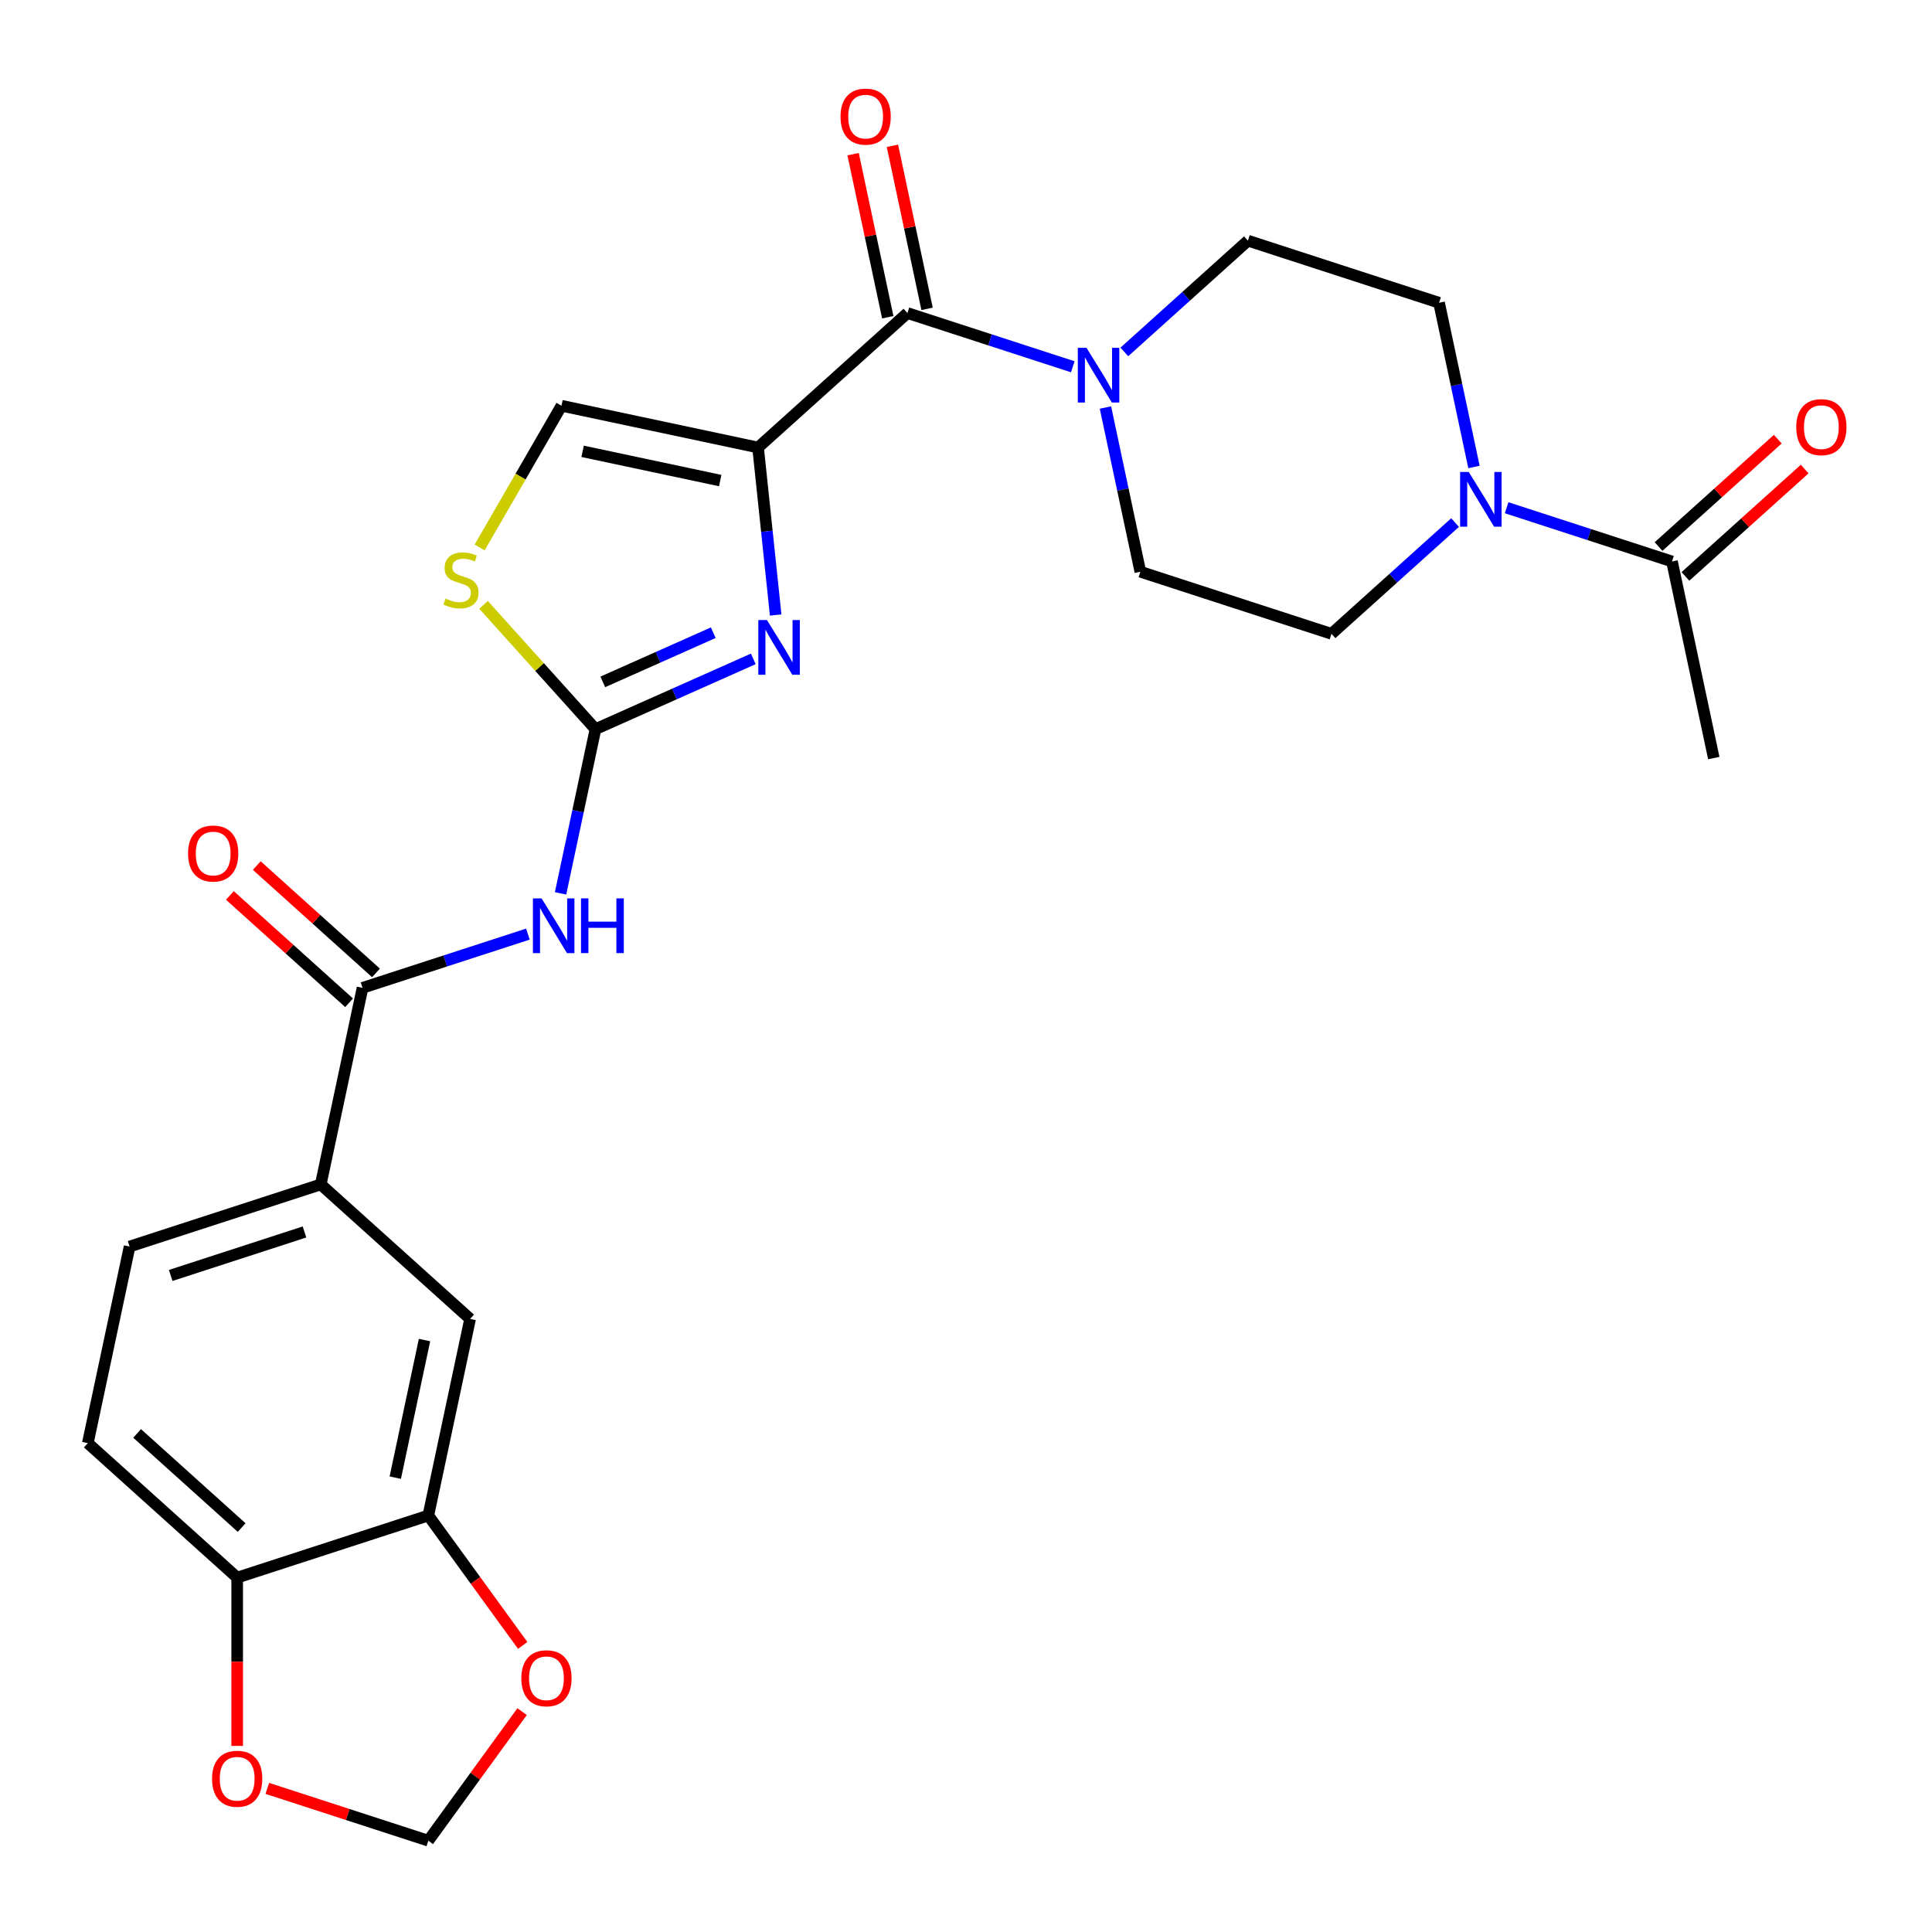 <?xml version='1.0' encoding='iso-8859-1'?>
<svg version='1.1' baseProfile='full'
              xmlns='http://www.w3.org/2000/svg'
                      xmlns:rdkit='http://www.rdkit.org/xml'
                      xmlns:xlink='http://www.w3.org/1999/xlink'
                  xml:space='preserve'
width='1000px' height='1000px' viewBox='0 0 1000 1000'>
<!-- END OF HEADER -->
<rect style='opacity:1.0;fill:#FFFFFF;stroke:none' width='1000' height='1000' x='0' y='0'> </rect>
<path class='bond-0' d='M 392.371,231.637 L 396.928,274.985' style='fill:none;fill-rule:evenodd;stroke:#000000;stroke-width:6px;stroke-linecap:butt;stroke-linejoin:miter;stroke-opacity:1' />
<path class='bond-0' d='M 396.928,274.985 L 401.484,318.333' style='fill:none;fill-rule:evenodd;stroke:#0000FF;stroke-width:6px;stroke-linecap:butt;stroke-linejoin:miter;stroke-opacity:1' />
<path class='bond-2' d='M 392.371,231.637 L 469.679,162.029' style='fill:none;fill-rule:evenodd;stroke:#000000;stroke-width:6px;stroke-linecap:butt;stroke-linejoin:miter;stroke-opacity:1' />
<path class='bond-7' d='M 392.371,231.637 L 290.617,210.008' style='fill:none;fill-rule:evenodd;stroke:#000000;stroke-width:6px;stroke-linecap:butt;stroke-linejoin:miter;stroke-opacity:1' />
<path class='bond-7' d='M 372.783,248.743 L 301.555,233.603' style='fill:none;fill-rule:evenodd;stroke:#000000;stroke-width:6px;stroke-linecap:butt;stroke-linejoin:miter;stroke-opacity:1' />
<path class='bond-1' d='M 389.905,341.034 L 349.058,359.22' style='fill:none;fill-rule:evenodd;stroke:#0000FF;stroke-width:6px;stroke-linecap:butt;stroke-linejoin:miter;stroke-opacity:1' />
<path class='bond-1' d='M 349.058,359.22 L 308.212,377.406' style='fill:none;fill-rule:evenodd;stroke:#000000;stroke-width:6px;stroke-linecap:butt;stroke-linejoin:miter;stroke-opacity:1' />
<path class='bond-1' d='M 369.188,327.483 L 340.596,340.213' style='fill:none;fill-rule:evenodd;stroke:#0000FF;stroke-width:6px;stroke-linecap:butt;stroke-linejoin:miter;stroke-opacity:1' />
<path class='bond-1' d='M 340.596,340.213 L 312.003,352.943' style='fill:none;fill-rule:evenodd;stroke:#000000;stroke-width:6px;stroke-linecap:butt;stroke-linejoin:miter;stroke-opacity:1' />
<path class='bond-3' d='M 308.212,377.406 L 299.179,419.902' style='fill:none;fill-rule:evenodd;stroke:#000000;stroke-width:6px;stroke-linecap:butt;stroke-linejoin:miter;stroke-opacity:1' />
<path class='bond-3' d='M 299.179,419.902 L 290.146,462.399' style='fill:none;fill-rule:evenodd;stroke:#0000FF;stroke-width:6px;stroke-linecap:butt;stroke-linejoin:miter;stroke-opacity:1' />
<path class='bond-27' d='M 308.212,377.406 L 279.248,345.238' style='fill:none;fill-rule:evenodd;stroke:#000000;stroke-width:6px;stroke-linecap:butt;stroke-linejoin:miter;stroke-opacity:1' />
<path class='bond-27' d='M 279.248,345.238 L 250.284,313.071' style='fill:none;fill-rule:evenodd;stroke:#CCCC00;stroke-width:6px;stroke-linecap:butt;stroke-linejoin:miter;stroke-opacity:1' />
<path class='bond-5' d='M 469.679,162.029 L 512.476,175.934' style='fill:none;fill-rule:evenodd;stroke:#000000;stroke-width:6px;stroke-linecap:butt;stroke-linejoin:miter;stroke-opacity:1' />
<path class='bond-5' d='M 512.476,175.934 L 555.274,189.84' style='fill:none;fill-rule:evenodd;stroke:#0000FF;stroke-width:6px;stroke-linecap:butt;stroke-linejoin:miter;stroke-opacity:1' />
<path class='bond-16' d='M 479.854,159.866 L 470.885,117.669' style='fill:none;fill-rule:evenodd;stroke:#000000;stroke-width:6px;stroke-linecap:butt;stroke-linejoin:miter;stroke-opacity:1' />
<path class='bond-16' d='M 470.885,117.669 L 461.916,75.472' style='fill:none;fill-rule:evenodd;stroke:#FF0000;stroke-width:6px;stroke-linecap:butt;stroke-linejoin:miter;stroke-opacity:1' />
<path class='bond-16' d='M 459.503,164.192 L 450.534,121.995' style='fill:none;fill-rule:evenodd;stroke:#000000;stroke-width:6px;stroke-linecap:butt;stroke-linejoin:miter;stroke-opacity:1' />
<path class='bond-16' d='M 450.534,121.995 L 441.565,79.798' style='fill:none;fill-rule:evenodd;stroke:#FF0000;stroke-width:6px;stroke-linecap:butt;stroke-linejoin:miter;stroke-opacity:1' />
<path class='bond-4' d='M 273.242,483.494 L 230.445,497.4' style='fill:none;fill-rule:evenodd;stroke:#0000FF;stroke-width:6px;stroke-linecap:butt;stroke-linejoin:miter;stroke-opacity:1' />
<path class='bond-4' d='M 230.445,497.4 L 187.647,511.306' style='fill:none;fill-rule:evenodd;stroke:#000000;stroke-width:6px;stroke-linecap:butt;stroke-linejoin:miter;stroke-opacity:1' />
<path class='bond-10' d='M 187.647,511.306 L 166.019,613.06' style='fill:none;fill-rule:evenodd;stroke:#000000;stroke-width:6px;stroke-linecap:butt;stroke-linejoin:miter;stroke-opacity:1' />
<path class='bond-22' d='M 194.608,503.575 L 163.755,475.795' style='fill:none;fill-rule:evenodd;stroke:#000000;stroke-width:6px;stroke-linecap:butt;stroke-linejoin:miter;stroke-opacity:1' />
<path class='bond-22' d='M 163.755,475.795 L 132.901,448.014' style='fill:none;fill-rule:evenodd;stroke:#FF0000;stroke-width:6px;stroke-linecap:butt;stroke-linejoin:miter;stroke-opacity:1' />
<path class='bond-22' d='M 180.687,519.037 L 149.833,491.256' style='fill:none;fill-rule:evenodd;stroke:#000000;stroke-width:6px;stroke-linecap:butt;stroke-linejoin:miter;stroke-opacity:1' />
<path class='bond-22' d='M 149.833,491.256 L 118.98,463.476' style='fill:none;fill-rule:evenodd;stroke:#FF0000;stroke-width:6px;stroke-linecap:butt;stroke-linejoin:miter;stroke-opacity:1' />
<path class='bond-17' d='M 572.177,210.936 L 581.21,253.432' style='fill:none;fill-rule:evenodd;stroke:#0000FF;stroke-width:6px;stroke-linecap:butt;stroke-linejoin:miter;stroke-opacity:1' />
<path class='bond-17' d='M 581.21,253.432 L 590.243,295.929' style='fill:none;fill-rule:evenodd;stroke:#000000;stroke-width:6px;stroke-linecap:butt;stroke-linejoin:miter;stroke-opacity:1' />
<path class='bond-18' d='M 581.955,182.163 L 613.939,153.365' style='fill:none;fill-rule:evenodd;stroke:#0000FF;stroke-width:6px;stroke-linecap:butt;stroke-linejoin:miter;stroke-opacity:1' />
<path class='bond-18' d='M 613.939,153.365 L 645.922,124.567' style='fill:none;fill-rule:evenodd;stroke:#000000;stroke-width:6px;stroke-linecap:butt;stroke-linejoin:miter;stroke-opacity:1' />
<path class='bond-6' d='M 753.145,270.479 L 721.162,299.277' style='fill:none;fill-rule:evenodd;stroke:#0000FF;stroke-width:6px;stroke-linecap:butt;stroke-linejoin:miter;stroke-opacity:1' />
<path class='bond-6' d='M 721.162,299.277 L 689.179,328.075' style='fill:none;fill-rule:evenodd;stroke:#000000;stroke-width:6px;stroke-linecap:butt;stroke-linejoin:miter;stroke-opacity:1' />
<path class='bond-9' d='M 779.827,262.802 L 822.624,276.708' style='fill:none;fill-rule:evenodd;stroke:#0000FF;stroke-width:6px;stroke-linecap:butt;stroke-linejoin:miter;stroke-opacity:1' />
<path class='bond-9' d='M 822.624,276.708 L 865.422,290.613' style='fill:none;fill-rule:evenodd;stroke:#000000;stroke-width:6px;stroke-linecap:butt;stroke-linejoin:miter;stroke-opacity:1' />
<path class='bond-28' d='M 762.924,241.707 L 753.891,199.21' style='fill:none;fill-rule:evenodd;stroke:#0000FF;stroke-width:6px;stroke-linecap:butt;stroke-linejoin:miter;stroke-opacity:1' />
<path class='bond-28' d='M 753.891,199.21 L 744.858,156.713' style='fill:none;fill-rule:evenodd;stroke:#000000;stroke-width:6px;stroke-linecap:butt;stroke-linejoin:miter;stroke-opacity:1' />
<path class='bond-8' d='M 290.617,210.008 L 269.437,246.693' style='fill:none;fill-rule:evenodd;stroke:#000000;stroke-width:6px;stroke-linecap:butt;stroke-linejoin:miter;stroke-opacity:1' />
<path class='bond-8' d='M 269.437,246.693 L 248.257,283.378' style='fill:none;fill-rule:evenodd;stroke:#CCCC00;stroke-width:6px;stroke-linecap:butt;stroke-linejoin:miter;stroke-opacity:1' />
<path class='bond-23' d='M 872.383,298.344 L 903.236,270.564' style='fill:none;fill-rule:evenodd;stroke:#000000;stroke-width:6px;stroke-linecap:butt;stroke-linejoin:miter;stroke-opacity:1' />
<path class='bond-23' d='M 903.236,270.564 L 934.089,242.783' style='fill:none;fill-rule:evenodd;stroke:#FF0000;stroke-width:6px;stroke-linecap:butt;stroke-linejoin:miter;stroke-opacity:1' />
<path class='bond-23' d='M 858.461,282.883 L 889.314,255.102' style='fill:none;fill-rule:evenodd;stroke:#000000;stroke-width:6px;stroke-linecap:butt;stroke-linejoin:miter;stroke-opacity:1' />
<path class='bond-23' d='M 889.314,255.102 L 920.168,227.322' style='fill:none;fill-rule:evenodd;stroke:#FF0000;stroke-width:6px;stroke-linecap:butt;stroke-linejoin:miter;stroke-opacity:1' />
<path class='bond-26' d='M 865.422,290.613 L 887.05,392.367' style='fill:none;fill-rule:evenodd;stroke:#000000;stroke-width:6px;stroke-linecap:butt;stroke-linejoin:miter;stroke-opacity:1' />
<path class='bond-12' d='M 166.019,613.06 L 243.326,682.668' style='fill:none;fill-rule:evenodd;stroke:#000000;stroke-width:6px;stroke-linecap:butt;stroke-linejoin:miter;stroke-opacity:1' />
<path class='bond-24' d='M 166.019,613.06 L 67.083,645.206' style='fill:none;fill-rule:evenodd;stroke:#000000;stroke-width:6px;stroke-linecap:butt;stroke-linejoin:miter;stroke-opacity:1' />
<path class='bond-24' d='M 157.608,637.669 L 88.353,660.171' style='fill:none;fill-rule:evenodd;stroke:#000000;stroke-width:6px;stroke-linecap:butt;stroke-linejoin:miter;stroke-opacity:1' />
<path class='bond-11' d='M 221.698,784.422 L 243.326,682.668' style='fill:none;fill-rule:evenodd;stroke:#000000;stroke-width:6px;stroke-linecap:butt;stroke-linejoin:miter;stroke-opacity:1' />
<path class='bond-11' d='M 204.591,764.833 L 219.731,693.605' style='fill:none;fill-rule:evenodd;stroke:#000000;stroke-width:6px;stroke-linecap:butt;stroke-linejoin:miter;stroke-opacity:1' />
<path class='bond-13' d='M 221.698,784.422 L 122.762,816.568' style='fill:none;fill-rule:evenodd;stroke:#000000;stroke-width:6px;stroke-linecap:butt;stroke-linejoin:miter;stroke-opacity:1' />
<path class='bond-14' d='M 221.698,784.422 L 246.124,818.041' style='fill:none;fill-rule:evenodd;stroke:#000000;stroke-width:6px;stroke-linecap:butt;stroke-linejoin:miter;stroke-opacity:1' />
<path class='bond-14' d='M 246.124,818.041 L 270.55,851.661' style='fill:none;fill-rule:evenodd;stroke:#FF0000;stroke-width:6px;stroke-linecap:butt;stroke-linejoin:miter;stroke-opacity:1' />
<path class='bond-15' d='M 122.762,816.568 L 122.762,860.121' style='fill:none;fill-rule:evenodd;stroke:#000000;stroke-width:6px;stroke-linecap:butt;stroke-linejoin:miter;stroke-opacity:1' />
<path class='bond-15' d='M 122.762,860.121 L 122.762,903.674' style='fill:none;fill-rule:evenodd;stroke:#FF0000;stroke-width:6px;stroke-linecap:butt;stroke-linejoin:miter;stroke-opacity:1' />
<path class='bond-29' d='M 122.762,816.568 L 45.455,746.96' style='fill:none;fill-rule:evenodd;stroke:#000000;stroke-width:6px;stroke-linecap:butt;stroke-linejoin:miter;stroke-opacity:1' />
<path class='bond-29' d='M 125.087,790.665 L 70.972,741.94' style='fill:none;fill-rule:evenodd;stroke:#000000;stroke-width:6px;stroke-linecap:butt;stroke-linejoin:miter;stroke-opacity:1' />
<path class='bond-21' d='M 270.23,885.942 L 245.964,919.342' style='fill:none;fill-rule:evenodd;stroke:#FF0000;stroke-width:6px;stroke-linecap:butt;stroke-linejoin:miter;stroke-opacity:1' />
<path class='bond-21' d='M 245.964,919.342 L 221.698,952.741' style='fill:none;fill-rule:evenodd;stroke:#000000;stroke-width:6px;stroke-linecap:butt;stroke-linejoin:miter;stroke-opacity:1' />
<path class='bond-30' d='M 138.363,925.664 L 180.03,939.203' style='fill:none;fill-rule:evenodd;stroke:#FF0000;stroke-width:6px;stroke-linecap:butt;stroke-linejoin:miter;stroke-opacity:1' />
<path class='bond-30' d='M 180.03,939.203 L 221.698,952.741' style='fill:none;fill-rule:evenodd;stroke:#000000;stroke-width:6px;stroke-linecap:butt;stroke-linejoin:miter;stroke-opacity:1' />
<path class='bond-20' d='M 590.243,295.929 L 689.179,328.075' style='fill:none;fill-rule:evenodd;stroke:#000000;stroke-width:6px;stroke-linecap:butt;stroke-linejoin:miter;stroke-opacity:1' />
<path class='bond-19' d='M 645.922,124.567 L 744.858,156.713' style='fill:none;fill-rule:evenodd;stroke:#000000;stroke-width:6px;stroke-linecap:butt;stroke-linejoin:miter;stroke-opacity:1' />
<path class='bond-25' d='M 67.083,645.206 L 45.455,746.96' style='fill:none;fill-rule:evenodd;stroke:#000000;stroke-width:6px;stroke-linecap:butt;stroke-linejoin:miter;stroke-opacity:1' />
<path  class='atom-1' d='M 396.985 320.934
L 406.265 335.934
Q 407.185 337.414, 408.665 340.094
Q 410.145 342.774, 410.225 342.934
L 410.225 320.934
L 413.985 320.934
L 413.985 349.254
L 410.105 349.254
L 400.145 332.854
Q 398.985 330.934, 397.745 328.734
Q 396.545 326.534, 396.185 325.854
L 396.185 349.254
L 392.505 349.254
L 392.505 320.934
L 396.985 320.934
' fill='#0000FF'/>
<path  class='atom-4' d='M 280.323 465
L 289.603 480
Q 290.523 481.48, 292.003 484.16
Q 293.483 486.84, 293.563 487
L 293.563 465
L 297.323 465
L 297.323 493.32
L 293.443 493.32
L 283.483 476.92
Q 282.323 475, 281.083 472.8
Q 279.883 470.6, 279.523 469.92
L 279.523 493.32
L 275.843 493.32
L 275.843 465
L 280.323 465
' fill='#0000FF'/>
<path  class='atom-4' d='M 300.723 465
L 304.563 465
L 304.563 477.04
L 319.043 477.04
L 319.043 465
L 322.883 465
L 322.883 493.32
L 319.043 493.32
L 319.043 480.24
L 304.563 480.24
L 304.563 493.32
L 300.723 493.32
L 300.723 465
' fill='#0000FF'/>
<path  class='atom-6' d='M 562.355 180.015
L 571.635 195.015
Q 572.555 196.495, 574.035 199.175
Q 575.515 201.855, 575.595 202.015
L 575.595 180.015
L 579.355 180.015
L 579.355 208.335
L 575.475 208.335
L 565.515 191.935
Q 564.355 190.015, 563.115 187.815
Q 561.915 185.615, 561.555 184.935
L 561.555 208.335
L 557.875 208.335
L 557.875 180.015
L 562.355 180.015
' fill='#0000FF'/>
<path  class='atom-7' d='M 760.226 244.307
L 769.506 259.307
Q 770.426 260.787, 771.906 263.467
Q 773.386 266.147, 773.466 266.307
L 773.466 244.307
L 777.226 244.307
L 777.226 272.627
L 773.346 272.627
L 763.386 256.227
Q 762.226 254.307, 760.986 252.107
Q 759.786 249.907, 759.426 249.227
L 759.426 272.627
L 755.746 272.627
L 755.746 244.307
L 760.226 244.307
' fill='#0000FF'/>
<path  class='atom-9' d='M 230.604 309.818
Q 230.924 309.938, 232.244 310.498
Q 233.564 311.058, 235.004 311.418
Q 236.484 311.738, 237.924 311.738
Q 240.604 311.738, 242.164 310.458
Q 243.724 309.138, 243.724 306.858
Q 243.724 305.298, 242.924 304.338
Q 242.164 303.378, 240.964 302.858
Q 239.764 302.338, 237.764 301.738
Q 235.244 300.978, 233.724 300.258
Q 232.244 299.538, 231.164 298.018
Q 230.124 296.498, 230.124 293.938
Q 230.124 290.378, 232.524 288.178
Q 234.964 285.978, 239.764 285.978
Q 243.044 285.978, 246.764 287.538
L 245.844 290.618
Q 242.444 289.218, 239.884 289.218
Q 237.124 289.218, 235.604 290.378
Q 234.084 291.498, 234.124 293.458
Q 234.124 294.978, 234.884 295.898
Q 235.684 296.818, 236.804 297.338
Q 237.964 297.858, 239.884 298.458
Q 242.444 299.258, 243.964 300.058
Q 245.484 300.858, 246.564 302.498
Q 247.684 304.098, 247.684 306.858
Q 247.684 310.778, 245.044 312.898
Q 242.444 314.978, 238.084 314.978
Q 235.564 314.978, 233.644 314.418
Q 231.764 313.898, 229.524 312.978
L 230.604 309.818
' fill='#CCCC00'/>
<path  class='atom-15' d='M 269.843 868.661
Q 269.843 861.861, 273.203 858.061
Q 276.563 854.261, 282.843 854.261
Q 289.123 854.261, 292.483 858.061
Q 295.843 861.861, 295.843 868.661
Q 295.843 875.541, 292.443 879.461
Q 289.043 883.341, 282.843 883.341
Q 276.603 883.341, 273.203 879.461
Q 269.843 875.581, 269.843 868.661
M 282.843 880.141
Q 287.163 880.141, 289.483 877.261
Q 291.843 874.341, 291.843 868.661
Q 291.843 863.101, 289.483 860.301
Q 287.163 857.461, 282.843 857.461
Q 278.523 857.461, 276.163 860.261
Q 273.843 863.061, 273.843 868.661
Q 273.843 874.381, 276.163 877.261
Q 278.523 880.141, 282.843 880.141
' fill='#FF0000'/>
<path  class='atom-16' d='M 109.762 920.675
Q 109.762 913.875, 113.122 910.075
Q 116.482 906.275, 122.762 906.275
Q 129.042 906.275, 132.402 910.075
Q 135.762 913.875, 135.762 920.675
Q 135.762 927.555, 132.362 931.475
Q 128.962 935.355, 122.762 935.355
Q 116.522 935.355, 113.122 931.475
Q 109.762 927.595, 109.762 920.675
M 122.762 932.155
Q 127.082 932.155, 129.402 929.275
Q 131.762 926.355, 131.762 920.675
Q 131.762 915.115, 129.402 912.315
Q 127.082 909.475, 122.762 909.475
Q 118.442 909.475, 116.082 912.275
Q 113.762 915.075, 113.762 920.675
Q 113.762 926.395, 116.082 929.275
Q 118.442 932.155, 122.762 932.155
' fill='#FF0000'/>
<path  class='atom-17' d='M 435.05 60.355
Q 435.05 53.555, 438.41 49.755
Q 441.77 45.955, 448.05 45.955
Q 454.33 45.955, 457.69 49.755
Q 461.05 53.555, 461.05 60.355
Q 461.05 67.235, 457.65 71.155
Q 454.25 75.035, 448.05 75.035
Q 441.81 75.035, 438.41 71.155
Q 435.05 67.275, 435.05 60.355
M 448.05 71.835
Q 452.37 71.835, 454.69 68.955
Q 457.05 66.035, 457.05 60.355
Q 457.05 54.795, 454.69 51.995
Q 452.37 49.155, 448.05 49.155
Q 443.73 49.155, 441.37 51.955
Q 439.05 54.755, 439.05 60.355
Q 439.05 66.075, 441.37 68.955
Q 443.73 71.835, 448.05 71.835
' fill='#FF0000'/>
<path  class='atom-23' d='M 97.34 441.778
Q 97.34 434.978, 100.7 431.178
Q 104.06 427.378, 110.34 427.378
Q 116.62 427.378, 119.98 431.178
Q 123.34 434.978, 123.34 441.778
Q 123.34 448.658, 119.94 452.578
Q 116.54 456.458, 110.34 456.458
Q 104.1 456.458, 100.7 452.578
Q 97.34 448.698, 97.34 441.778
M 110.34 453.258
Q 114.66 453.258, 116.98 450.378
Q 119.34 447.458, 119.34 441.778
Q 119.34 436.218, 116.98 433.418
Q 114.66 430.578, 110.34 430.578
Q 106.02 430.578, 103.66 433.378
Q 101.34 436.178, 101.34 441.778
Q 101.34 447.498, 103.66 450.378
Q 106.02 453.258, 110.34 453.258
' fill='#FF0000'/>
<path  class='atom-24' d='M 929.729 221.086
Q 929.729 214.286, 933.089 210.486
Q 936.449 206.686, 942.729 206.686
Q 949.009 206.686, 952.369 210.486
Q 955.729 214.286, 955.729 221.086
Q 955.729 227.966, 952.329 231.886
Q 948.929 235.766, 942.729 235.766
Q 936.489 235.766, 933.089 231.886
Q 929.729 228.006, 929.729 221.086
M 942.729 232.566
Q 947.049 232.566, 949.369 229.686
Q 951.729 226.766, 951.729 221.086
Q 951.729 215.526, 949.369 212.726
Q 947.049 209.886, 942.729 209.886
Q 938.409 209.886, 936.049 212.686
Q 933.729 215.486, 933.729 221.086
Q 933.729 226.806, 936.049 229.686
Q 938.409 232.566, 942.729 232.566
' fill='#FF0000'/>
</svg>
